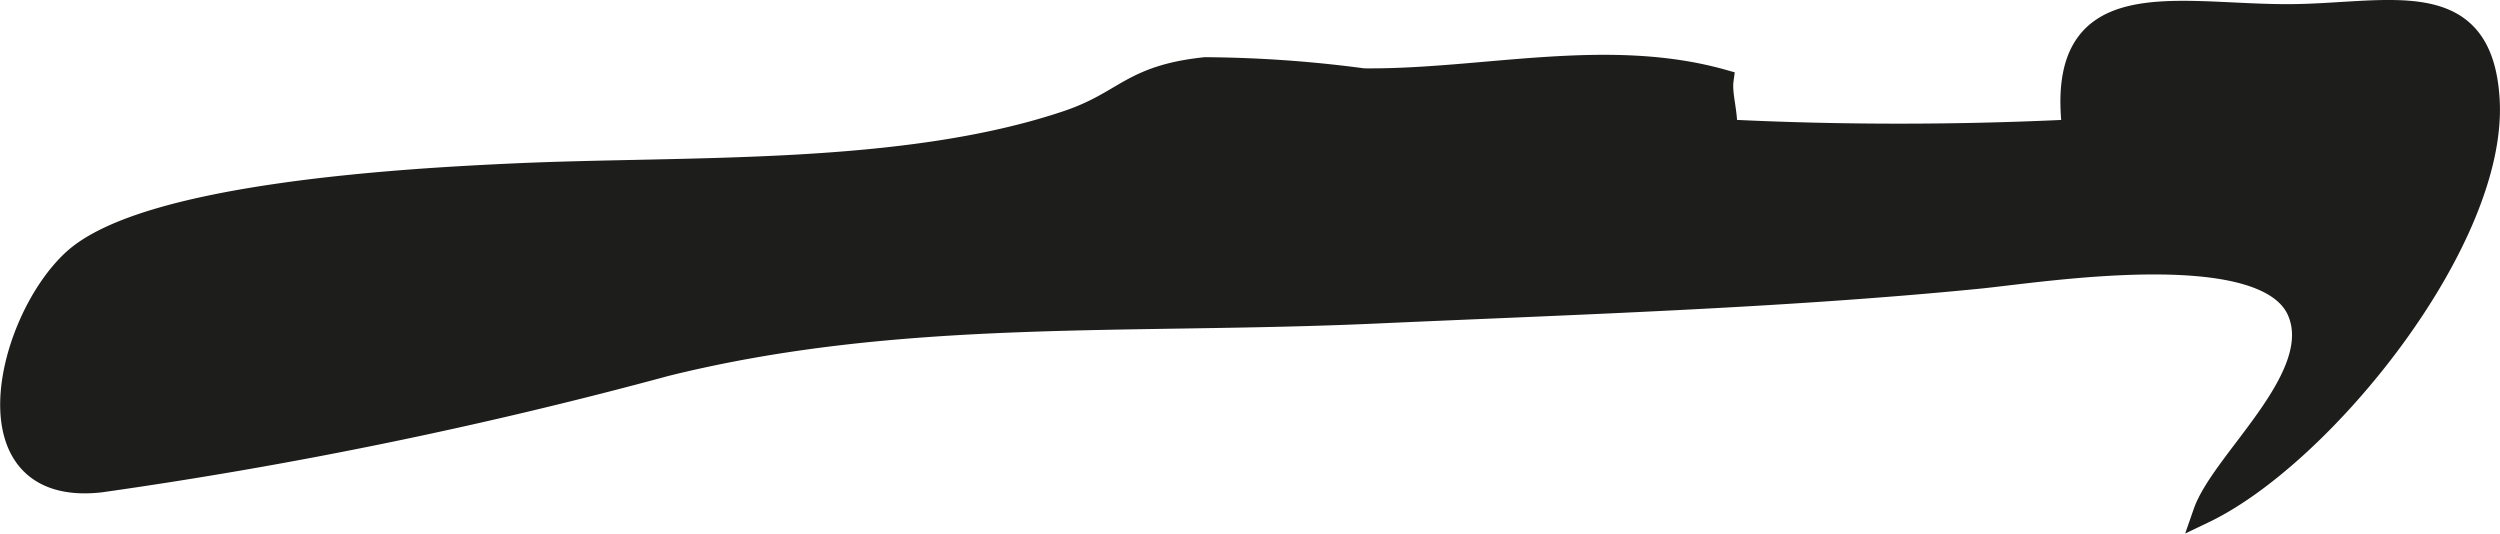 <?xml version="1.0" encoding="UTF-8"?>
<svg xmlns="http://www.w3.org/2000/svg"
     version="1.1"
     width="10.192mm"
     height="2.175mm"
     viewBox="0 0 28.89 6.166">
   <defs>
      <style type="text/css">
      .a {
        fill: #1d1d1b;
        stroke: #1d1d1b;
        stroke-width: 0.25px;
      }
    </style>
   </defs>
   <path class="a"
         d="M5.95,2.013c1.999-.091,4.489.028,6.384-.611.673-.227.727-.524,1.592-.616a14.419,14.419,0,0,1,1.831.129c1.369.014,2.806-.367,4.152.012-.023.171.06.406.038.578,1.317.066,2.694.065,4.011,0C23.747-.22,25.118.173,26.432.173c1.155,0,2.252-.377,2.331.981.095,1.622-1.919,4.114-3.293,4.77.21-.603,1.407-1.566,1.09-2.321-.372-.891-2.971-.461-3.701-.39-2.263.224-4.683.299-6.972.402-2.857.129-5.491-.061-8.191.608a53.913,53.913,0,0,1-6.535,1.343C-.4,5.743.069,3.726.841,3.01,1.685,2.227,4.774,2.067,5.95,2.013Z"/>
</svg>
